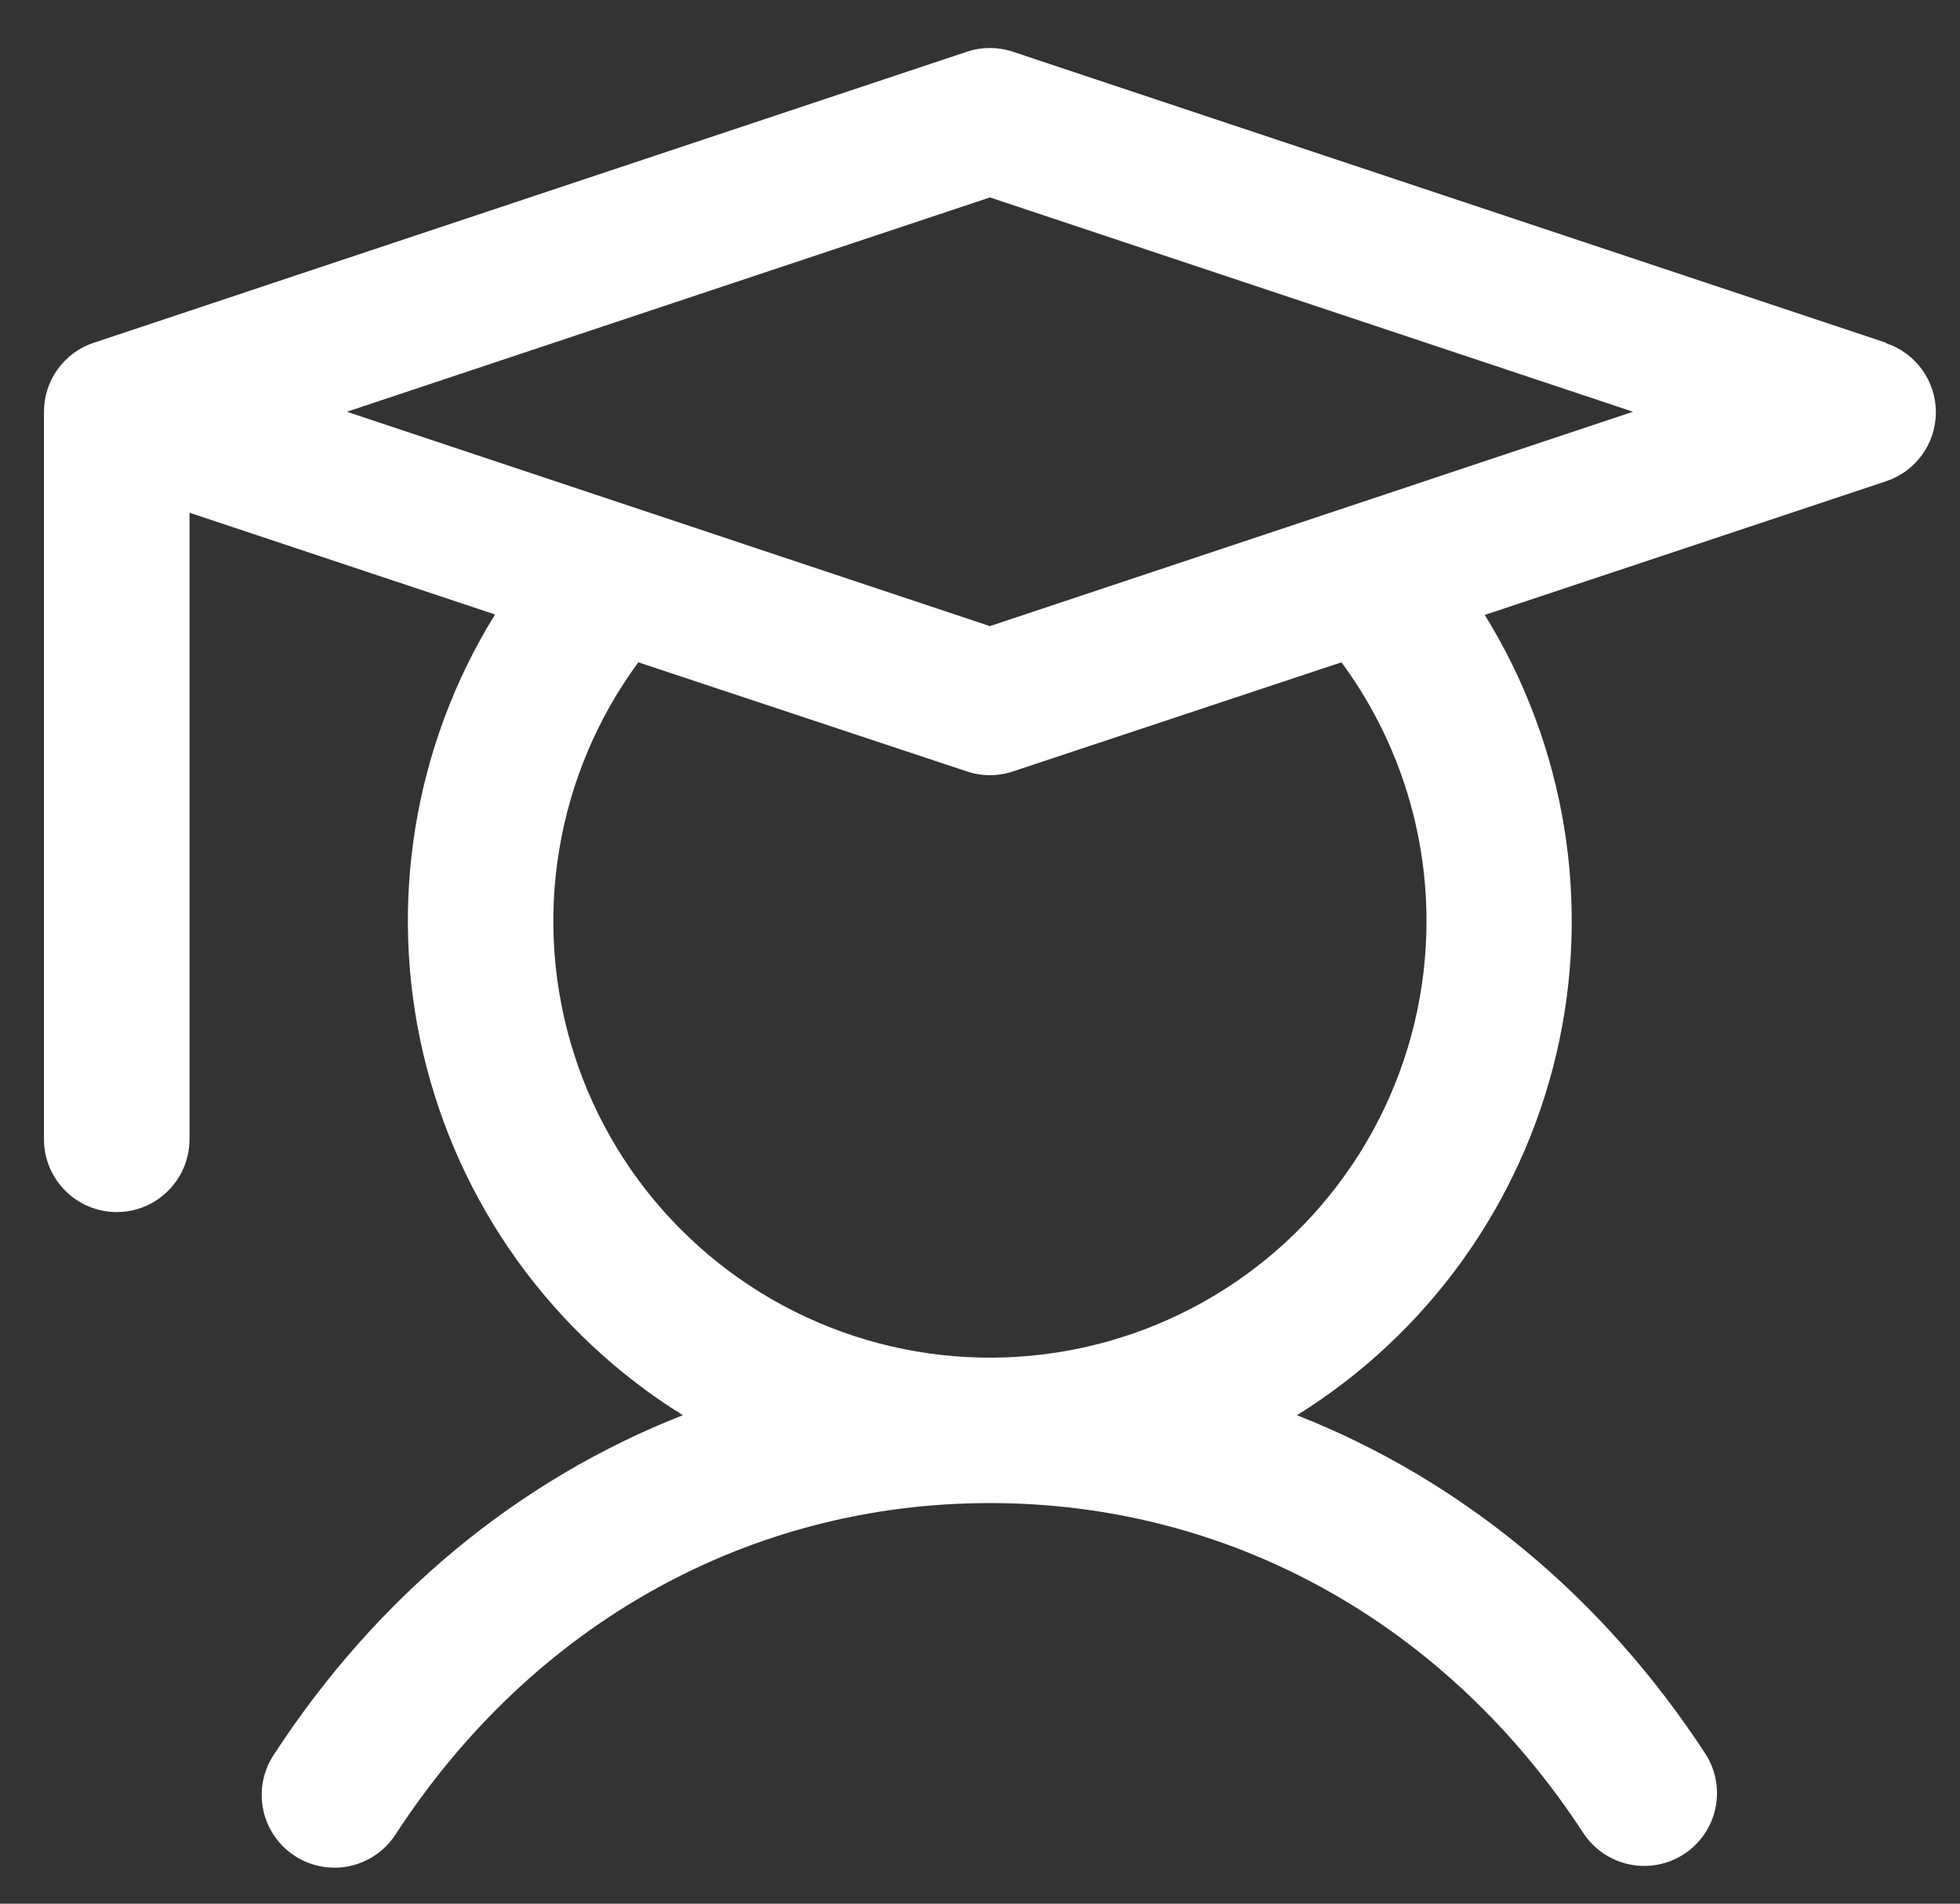 <svg width="35" height="34" viewBox="0 0 35 34" fill="none" xmlns="http://www.w3.org/2000/svg">
<rect x="0" y="0" width="35" height="34" fill="#333333" stroke="none"/>
<path d="M33.68 6.122L18.088 0.924C17.821 0.835 17.533 0.835 17.266 0.924L1.674 6.122C1.415 6.208 1.19 6.373 1.03 6.595C0.871 6.816 0.785 7.082 0.785 7.354V20.348C0.785 20.693 0.922 21.023 1.166 21.267C1.409 21.511 1.74 21.648 2.085 21.648C2.429 21.648 2.76 21.511 3.003 21.267C3.247 21.023 3.384 20.693 3.384 20.348V9.157L8.84 10.975C7.39 13.317 6.929 16.138 7.558 18.819C8.187 21.501 9.854 23.823 12.194 25.276C9.27 26.423 6.743 28.497 4.894 31.333C4.798 31.476 4.732 31.636 4.698 31.805C4.664 31.974 4.665 32.148 4.699 32.317C4.733 32.485 4.801 32.646 4.898 32.788C4.994 32.931 5.118 33.052 5.263 33.146C5.407 33.24 5.568 33.305 5.738 33.336C5.907 33.367 6.081 33.364 6.249 33.328C6.417 33.291 6.577 33.221 6.718 33.122C6.859 33.024 6.979 32.898 7.071 32.752C9.519 28.997 13.384 26.845 17.677 26.845C21.97 26.845 25.835 28.997 28.283 32.752C28.474 33.035 28.768 33.232 29.103 33.3C29.437 33.368 29.785 33.302 30.071 33.115C30.357 32.929 30.558 32.637 30.631 32.304C30.703 31.97 30.642 31.621 30.46 31.333C28.611 28.497 26.074 26.423 23.16 25.276C25.498 23.823 27.163 21.502 27.792 18.823C28.421 16.143 27.961 13.324 26.514 10.983L33.68 8.595C33.939 8.509 34.164 8.344 34.324 8.122C34.483 7.901 34.569 7.635 34.569 7.363C34.569 7.09 34.483 6.824 34.324 6.603C34.164 6.381 33.939 6.216 33.68 6.13V6.122ZM25.473 16.45C25.474 17.683 25.182 18.898 24.622 19.995C24.061 21.093 23.249 22.043 22.251 22.766C21.253 23.489 20.097 23.965 18.879 24.155C17.662 24.345 16.416 24.244 15.245 23.859C14.074 23.475 13.011 22.818 12.143 21.943C11.274 21.068 10.626 20 10.251 18.826C9.876 17.652 9.784 16.406 9.984 15.189C10.183 13.973 10.668 12.822 11.399 11.829L17.266 13.778C17.533 13.867 17.821 13.867 18.088 13.778L23.955 11.829C24.942 13.168 25.474 14.787 25.473 16.45ZM17.677 11.183L6.194 7.354L17.677 3.526L29.16 7.354L17.677 11.183Z" fill="white"/>
</svg>
